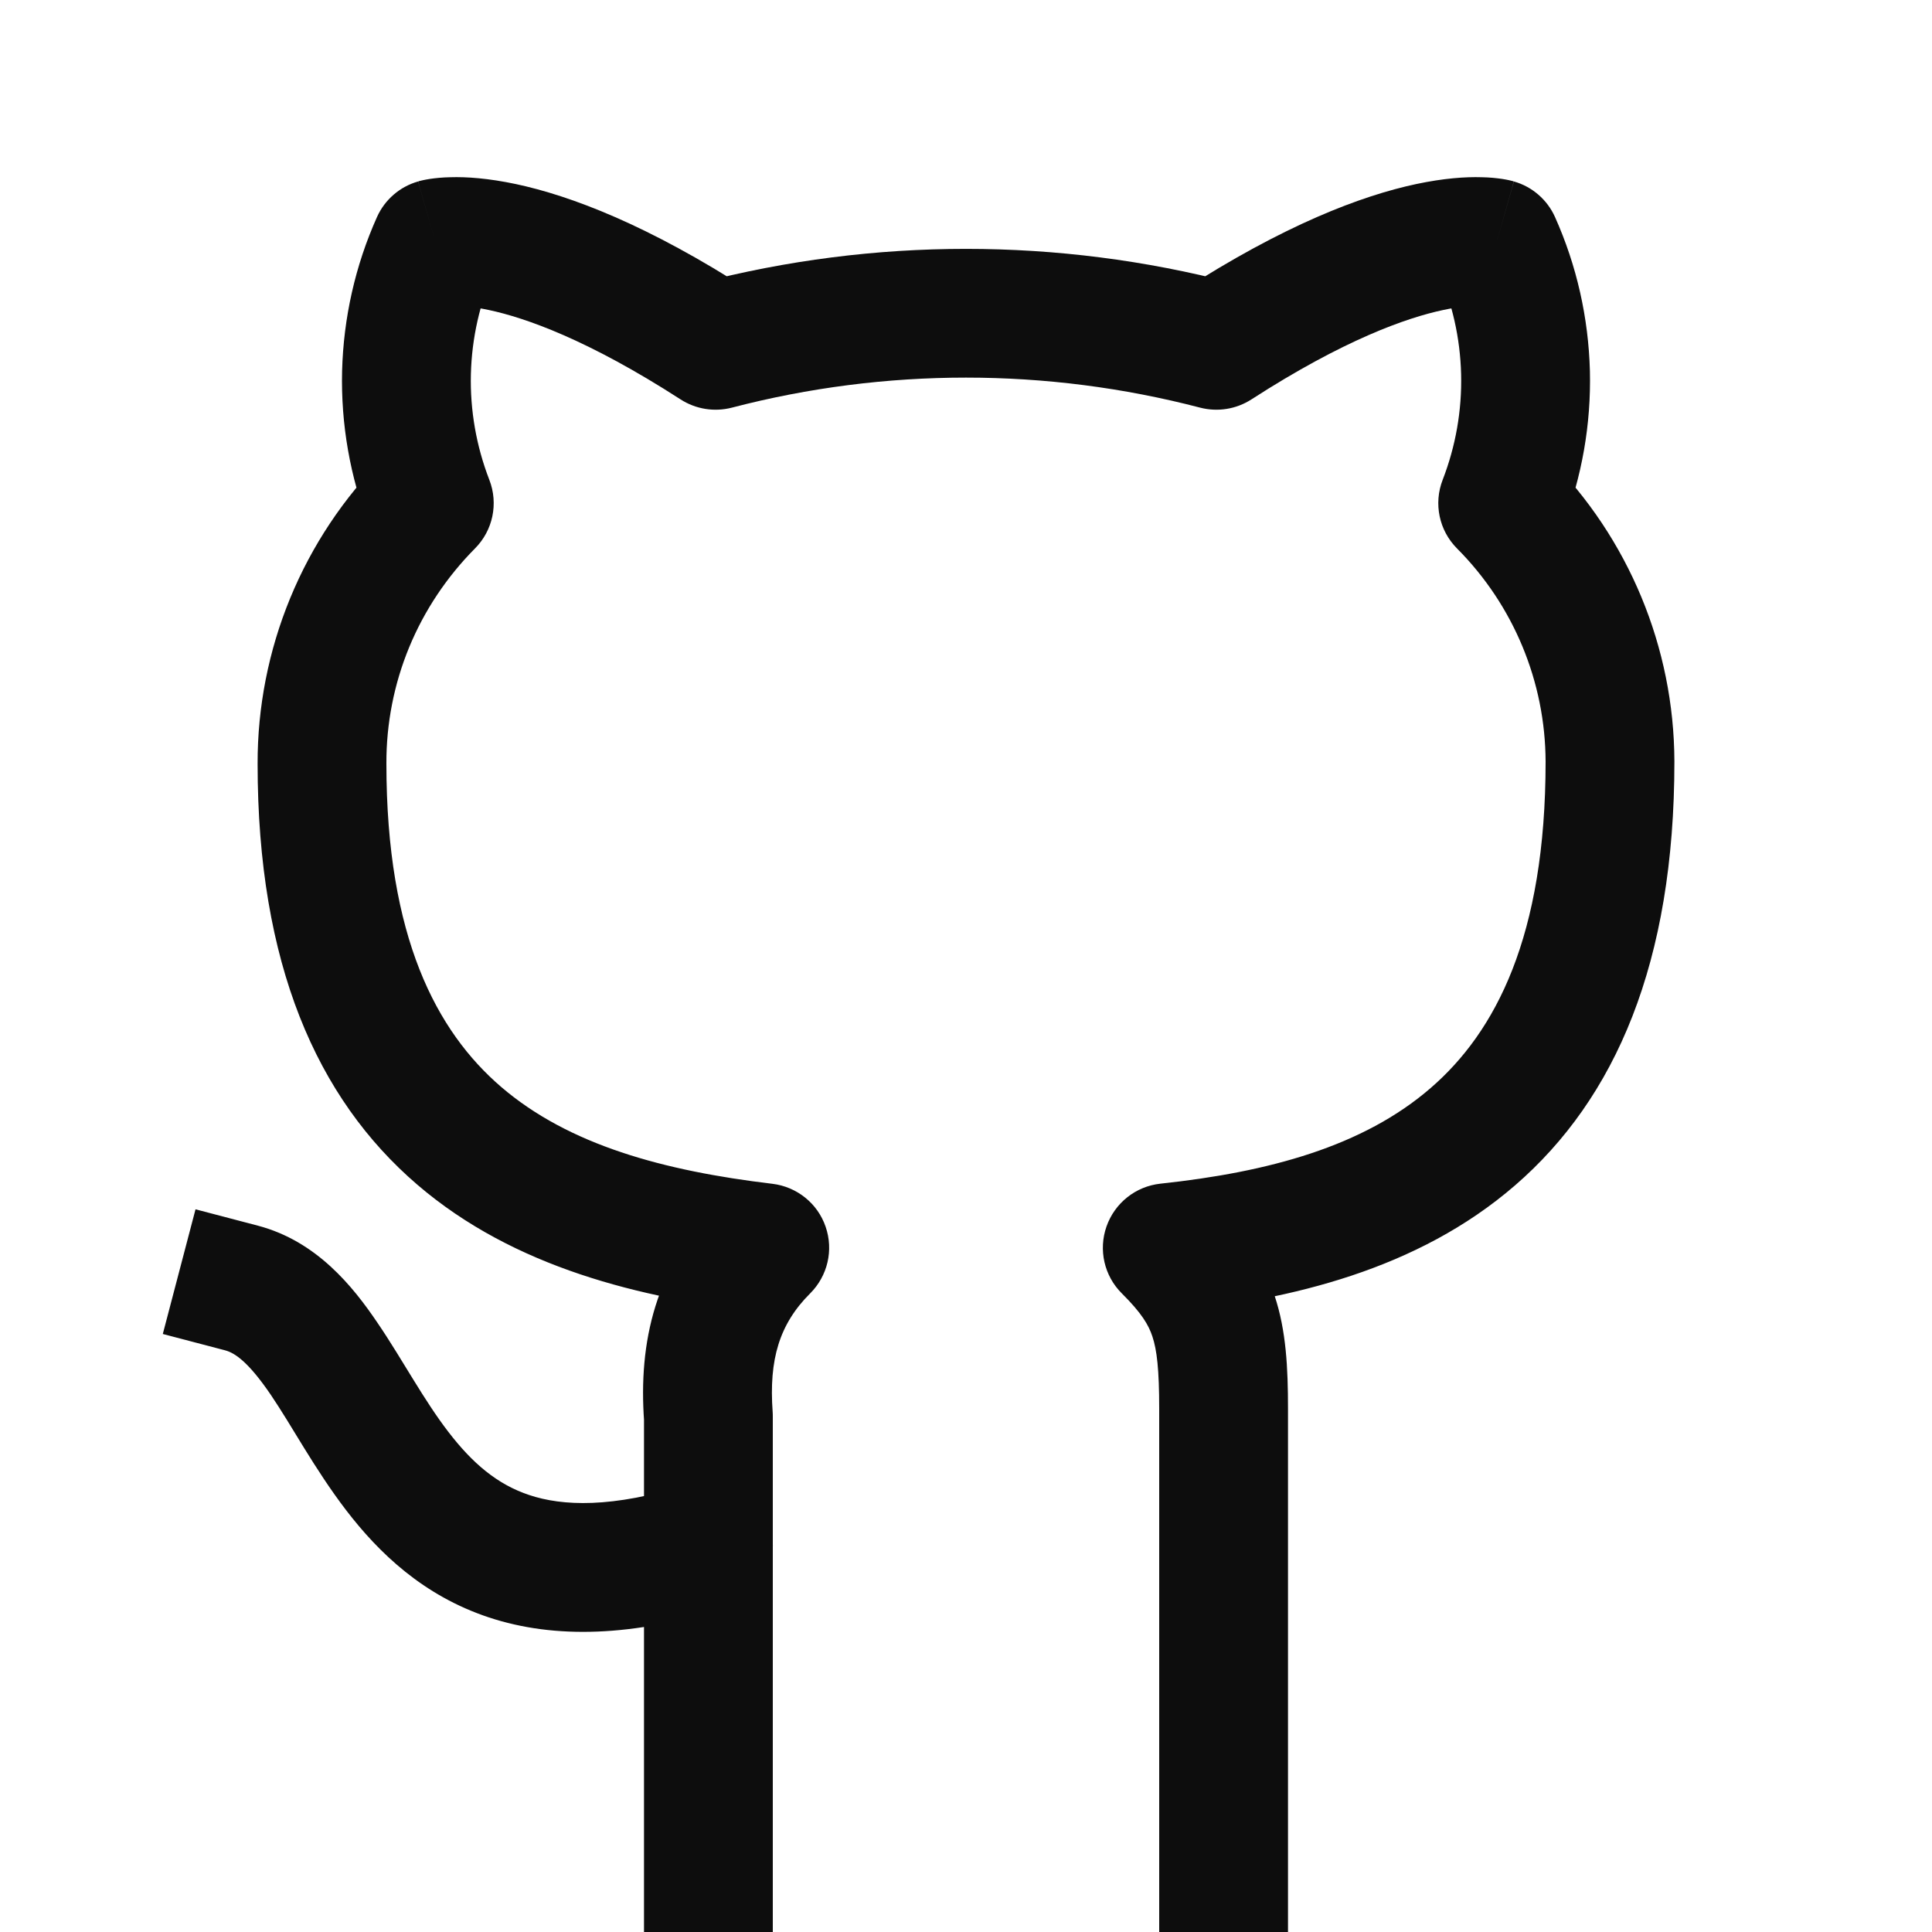 <svg width="15" height="15" viewBox="0 0 15 15" fill="none" xmlns="http://www.w3.org/2000/svg">
<path d="M5.65 12.477C5.914 12.394 6.06 12.113 5.977 11.85C5.894 11.586 5.613 11.44 5.35 11.523L5.5 12L5.65 12.477ZM2.002 9.516L1.518 9.389L1.264 10.357L1.748 10.484L1.875 10L2.002 9.516ZM9 14.5V15H10V14.5H9.5H9ZM9.062 9.688L9.009 9.19C8.817 9.211 8.655 9.34 8.591 9.522C8.527 9.704 8.573 9.906 8.71 10.042L9.062 9.688ZM12.5 5.912H13L13 5.911L12.5 5.912ZM11.667 3.906L11.201 3.725C11.129 3.91 11.173 4.119 11.313 4.259L11.667 3.906ZM11.617 1.889L12.073 1.685C12.013 1.551 11.896 1.449 11.754 1.409L11.617 1.889ZM9.444 2.681L9.318 3.165C9.454 3.2 9.598 3.177 9.716 3.101L9.444 2.681ZM5.556 2.681L5.284 3.101C5.402 3.177 5.546 3.2 5.682 3.165L5.556 2.681ZM3.383 1.889L3.246 1.409C3.104 1.449 2.987 1.551 2.927 1.685L3.383 1.889ZM3.333 3.906L3.687 4.259C3.827 4.119 3.871 3.91 3.799 3.725L3.333 3.906ZM2.5 5.929H3L3 5.927L2.5 5.929ZM5.938 9.688L6.29 10.042C6.426 9.906 6.473 9.706 6.41 9.524C6.348 9.343 6.187 9.214 5.997 9.191L5.938 9.688ZM5.5 11H6C6 10.988 6 10.976 5.999 10.963L5.5 11ZM5 14.5V15H6V14.5H5.5H5ZM5.5 12L5.35 11.523C4.747 11.713 4.364 11.692 4.111 11.608C3.859 11.525 3.666 11.358 3.481 11.117C3.388 10.996 3.302 10.862 3.212 10.716C3.126 10.577 3.029 10.414 2.93 10.269C2.74 9.988 2.458 9.636 2.002 9.516L1.875 10L1.748 10.484C1.827 10.505 1.932 10.579 2.103 10.83C2.185 10.952 2.263 11.082 2.361 11.242C2.455 11.394 2.563 11.563 2.688 11.726C2.941 12.056 3.286 12.389 3.797 12.558C4.307 12.726 4.914 12.709 5.65 12.477L5.5 12ZM9.5 10.938H10C10 10.62 9.986 10.33 9.896 10.06C9.8 9.772 9.634 9.551 9.415 9.333L9.062 9.688L8.71 10.042C8.865 10.196 8.918 10.288 8.947 10.376C8.982 10.481 9 10.63 9 10.938H9.5ZM9.062 9.688L9.116 10.185C10.019 10.088 11.004 9.86 11.763 9.203C12.543 8.528 13 7.474 13 5.912H12.5H12C12 7.272 11.611 8.012 11.108 8.447C10.584 8.901 9.851 9.1 9.009 9.19L9.062 9.688ZM12.5 5.912L13 5.911C12.997 5.027 12.645 4.179 12.021 3.553L11.667 3.906L11.313 4.259C11.751 4.699 11.998 5.293 12 5.914L12.5 5.912ZM11.667 3.906L12.133 4.087C12.282 3.703 12.354 3.293 12.344 2.88L11.844 2.893L11.344 2.905C11.351 3.185 11.302 3.464 11.201 3.725L11.667 3.906ZM11.844 2.893L12.344 2.88C12.333 2.468 12.242 2.062 12.073 1.685L11.617 1.889L11.16 2.093C11.275 2.349 11.337 2.625 11.344 2.905L11.844 2.893ZM11.617 1.889C11.754 1.409 11.754 1.408 11.753 1.408C11.753 1.408 11.753 1.408 11.752 1.408C11.752 1.408 11.751 1.408 11.75 1.408C11.749 1.407 11.748 1.407 11.746 1.406C11.743 1.406 11.74 1.405 11.737 1.404C11.731 1.402 11.724 1.401 11.716 1.399C11.701 1.396 11.683 1.392 11.662 1.389C11.62 1.383 11.567 1.377 11.504 1.376C11.377 1.372 11.208 1.384 10.995 1.429C10.569 1.52 9.97 1.746 9.173 2.261L9.444 2.681L9.716 3.101C10.435 2.637 10.922 2.467 11.204 2.407C11.344 2.377 11.434 2.374 11.477 2.375C11.499 2.376 11.51 2.377 11.51 2.377C11.51 2.377 11.507 2.377 11.502 2.376C11.5 2.375 11.496 2.375 11.493 2.374C11.491 2.373 11.489 2.373 11.486 2.372C11.485 2.372 11.484 2.371 11.483 2.371C11.483 2.371 11.482 2.371 11.481 2.371C11.481 2.371 11.481 2.37 11.48 2.37C11.48 2.37 11.479 2.37 11.617 1.889ZM9.444 2.681L9.57 2.197C8.213 1.844 6.787 1.844 5.43 2.197L5.556 2.681L5.682 3.165C6.874 2.854 8.126 2.854 9.318 3.165L9.444 2.681ZM5.556 2.681L5.827 2.261C5.03 1.746 4.431 1.52 4.005 1.429C3.792 1.384 3.623 1.372 3.496 1.376C3.433 1.377 3.38 1.383 3.338 1.389C3.317 1.392 3.299 1.396 3.284 1.399C3.276 1.401 3.269 1.402 3.263 1.404C3.259 1.405 3.256 1.406 3.254 1.406C3.252 1.407 3.251 1.407 3.25 1.408C3.249 1.408 3.248 1.408 3.248 1.408C3.247 1.408 3.247 1.408 3.247 1.408C3.246 1.409 3.246 1.409 3.383 1.889C3.521 2.37 3.52 2.37 3.52 2.37C3.52 2.37 3.519 2.371 3.519 2.371C3.518 2.371 3.518 2.371 3.517 2.371C3.516 2.371 3.515 2.372 3.514 2.372C3.511 2.373 3.509 2.373 3.507 2.374C3.504 2.375 3.501 2.375 3.498 2.376C3.493 2.377 3.49 2.377 3.49 2.377C3.49 2.377 3.493 2.377 3.498 2.377C3.504 2.376 3.512 2.375 3.523 2.375C3.566 2.374 3.656 2.377 3.796 2.407C4.078 2.467 4.565 2.637 5.284 3.101L5.556 2.681ZM3.383 1.889L2.927 1.685C2.758 2.062 2.667 2.468 2.656 2.88L3.156 2.893L3.656 2.905C3.663 2.625 3.725 2.349 3.84 2.093L3.383 1.889ZM3.156 2.893L2.656 2.88C2.646 3.293 2.718 3.703 2.867 4.087L3.333 3.906L3.799 3.725C3.698 3.464 3.649 3.185 3.656 2.905L3.156 2.893ZM3.333 3.906L2.979 3.553C2.668 3.865 2.421 4.236 2.253 4.644L2.715 4.835L3.177 5.025C3.295 4.739 3.469 4.479 3.687 4.259L3.333 3.906ZM2.715 4.835L2.253 4.644C2.085 5.052 1.999 5.489 2 5.93L2.5 5.929L3 5.927C2.999 5.618 3.059 5.311 3.177 5.025L2.715 4.835ZM2.5 5.929H2C2 7.482 2.458 8.526 3.239 9.197C3.996 9.847 4.979 10.076 5.878 10.184L5.938 9.688L5.997 9.191C5.151 9.09 4.416 8.89 3.89 8.438C3.389 8.007 3 7.276 3 5.929H2.5ZM5.938 9.688L5.585 9.333C5.085 9.831 4.956 10.424 5.001 11.037L5.5 11L5.999 10.963C5.969 10.555 6.051 10.28 6.29 10.042L5.938 9.688ZM5.5 11H5V14.5H5.5H6V11H5.5ZM9.5 14.5H10V13H9.5H9V14.5H9.5ZM9.5 13H10V10.938H9.5H9V13H9.5Z" fill="#0D0D0D"/>
</svg>

